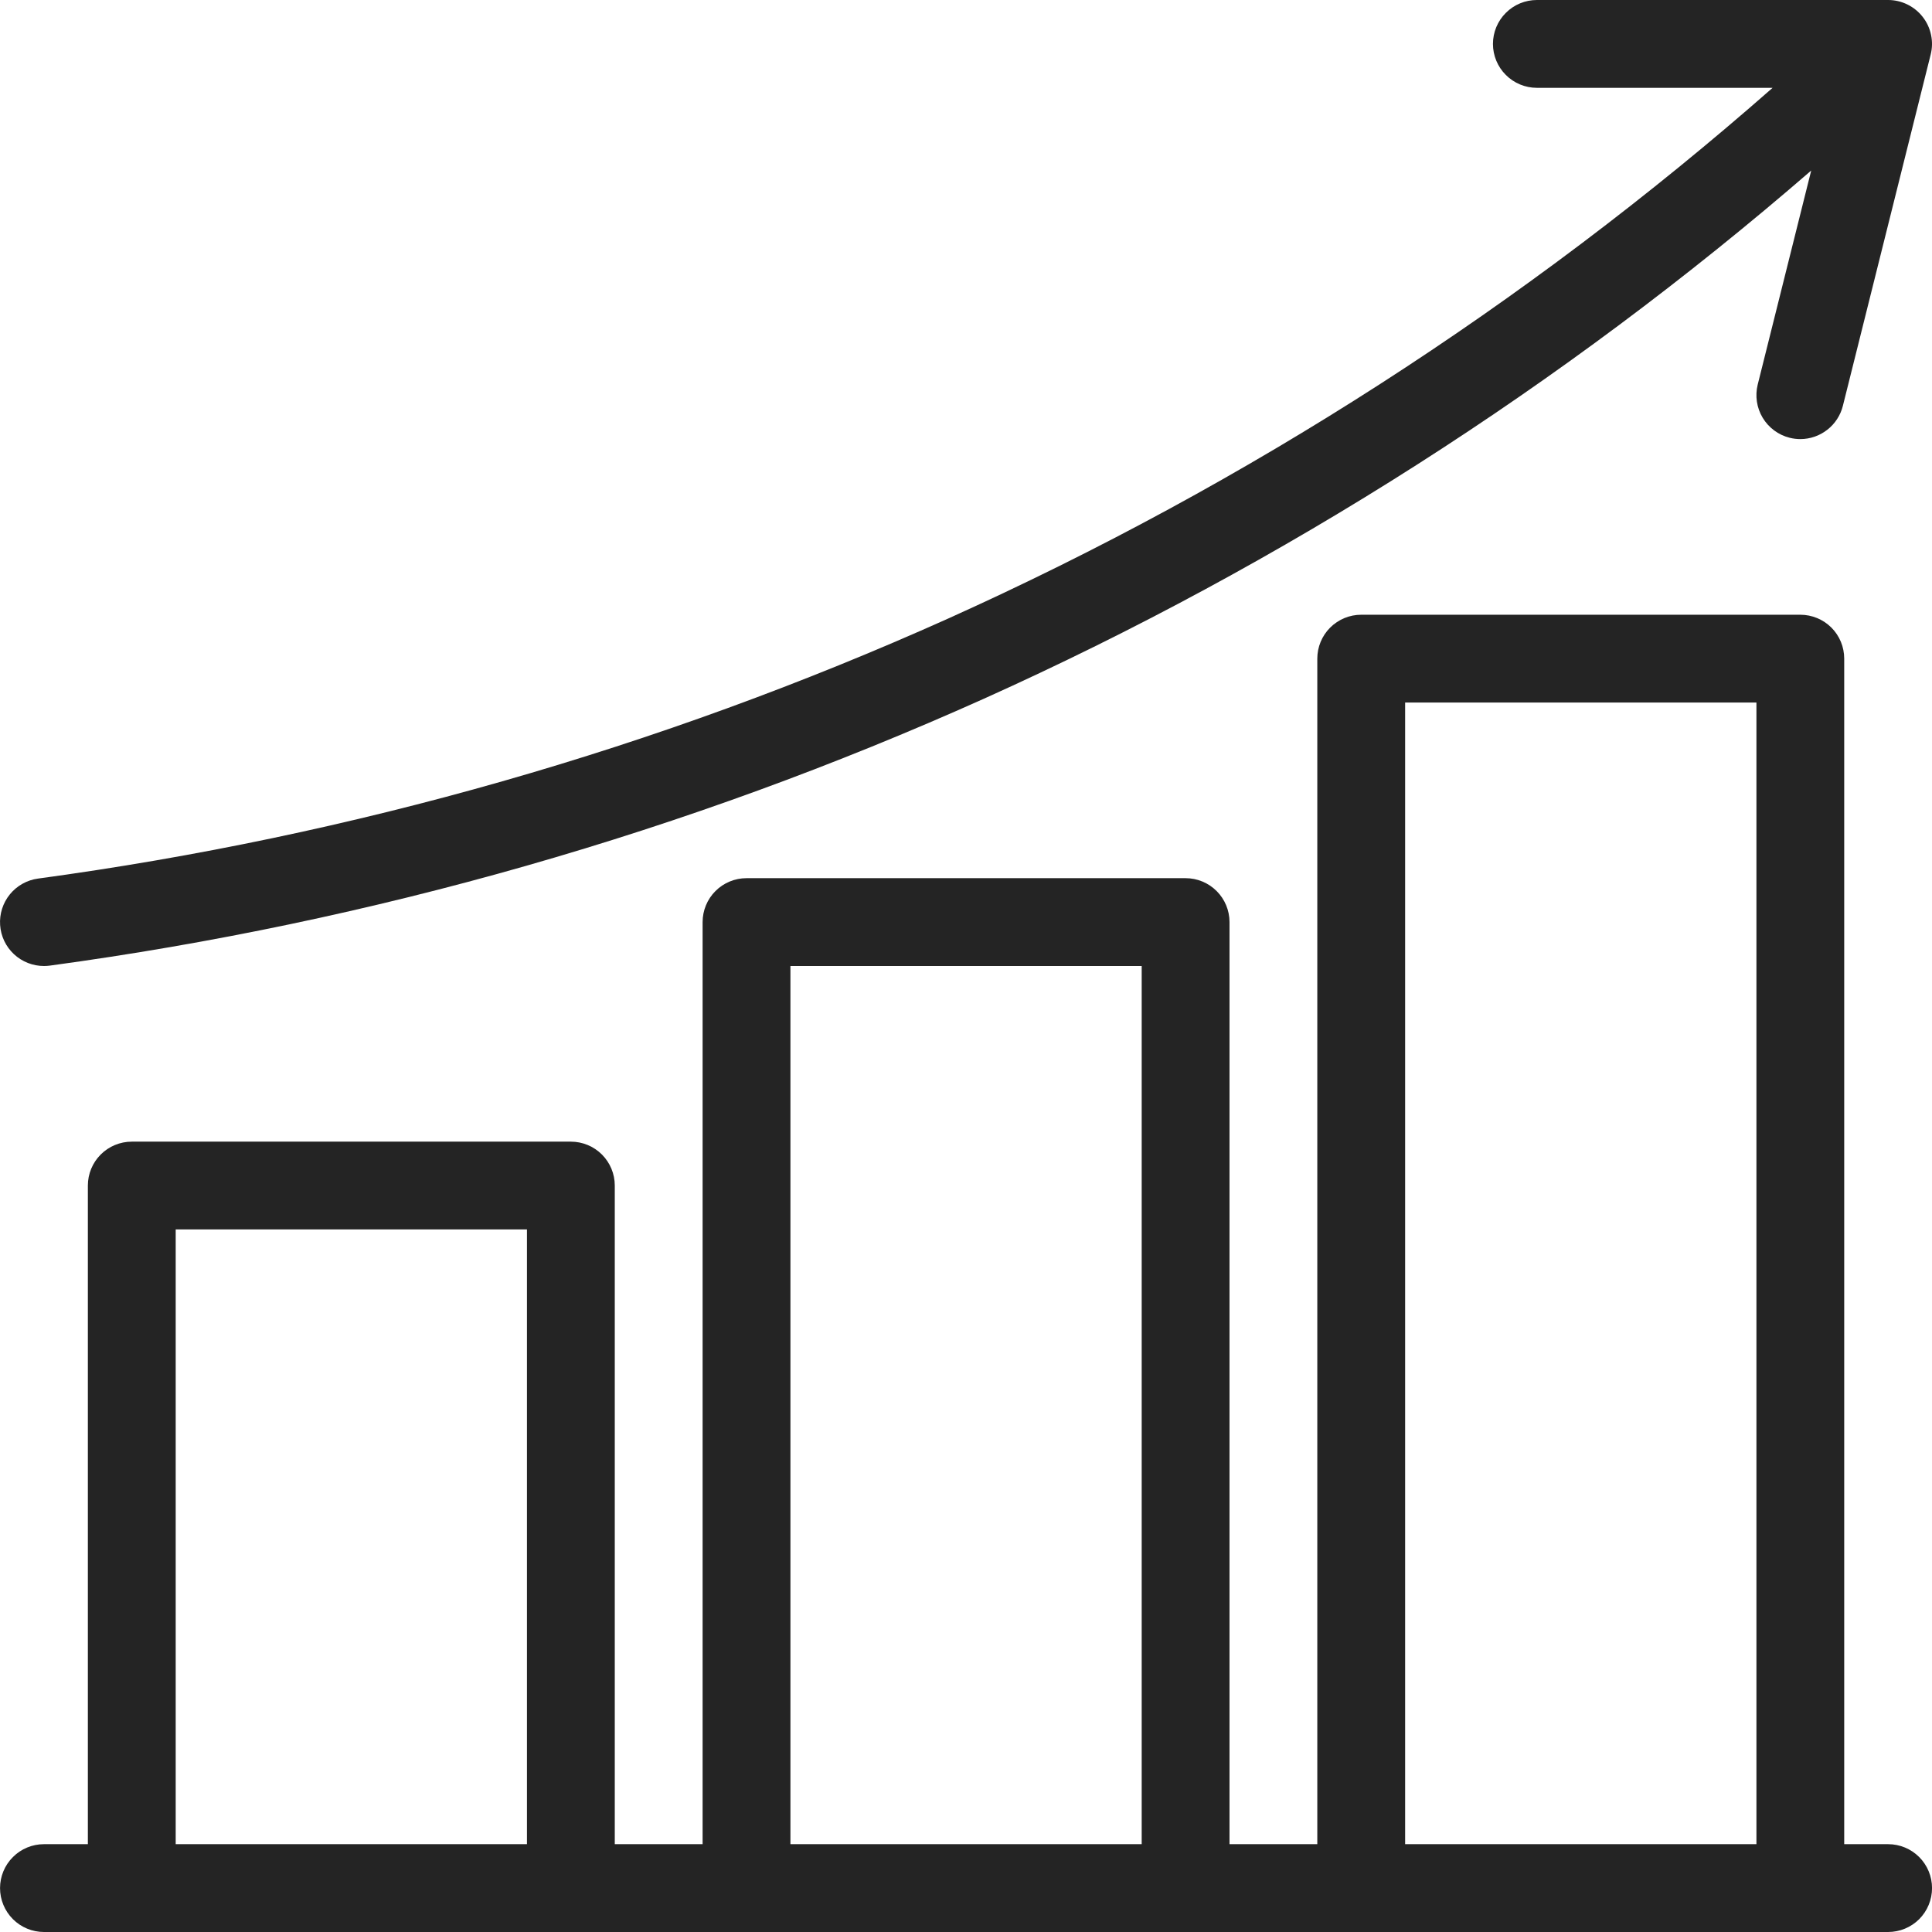 <svg width="48" height="48" viewBox="0 0 48 48" fill="none" xmlns="http://www.w3.org/2000/svg">
<path d="M1.092 24C1.142 24 1.191 23.997 1.241 23.99C9.254 22.903 17.07 20.669 24.448 17.358C31.9 14.006 38.823 9.586 44.999 4.237L43.67 9.554C43.6 9.835 43.645 10.132 43.793 10.379C43.942 10.627 44.183 10.806 44.463 10.876C44.55 10.898 44.639 10.909 44.728 10.909C44.972 10.909 45.208 10.827 45.399 10.677C45.591 10.528 45.727 10.318 45.786 10.082L47.967 1.355C48.008 1.194 48.011 1.027 47.976 0.865C47.942 0.702 47.871 0.55 47.769 0.42C47.667 0.289 47.537 0.184 47.388 0.111C47.239 0.038 47.076 0 46.91 0H38.183C37.894 0 37.616 0.115 37.412 0.32C37.207 0.524 37.092 0.802 37.092 1.091C37.092 1.38 37.207 1.658 37.412 1.862C37.616 2.067 37.894 2.182 38.183 2.182H44.04C37.906 7.573 31.001 12.017 23.554 15.369C16.366 18.594 8.752 20.769 0.945 21.828C0.671 21.865 0.421 22.005 0.246 22.219C0.071 22.434 -0.016 22.707 0.003 22.983C0.021 23.259 0.144 23.518 0.347 23.707C0.549 23.895 0.815 24 1.092 24Z" fill="#242424"/>
<path d="M46.91 45.818H45.819V16.364C45.819 16.074 45.705 15.797 45.5 15.592C45.295 15.388 45.018 15.273 44.728 15.273H33.819C33.53 15.273 33.253 15.388 33.048 15.592C32.843 15.797 32.728 16.074 32.728 16.364V45.818H30.547V22.909C30.547 22.62 30.432 22.342 30.227 22.138C30.023 21.933 29.745 21.818 29.456 21.818H18.547C18.257 21.818 17.98 21.933 17.775 22.138C17.571 22.342 17.456 22.62 17.456 22.909V45.818H15.274V29.454C15.274 29.165 15.159 28.888 14.954 28.683C14.75 28.479 14.472 28.364 14.183 28.364H3.274C2.985 28.364 2.707 28.479 2.503 28.683C2.298 28.888 2.183 29.165 2.183 29.454V45.818H1.092C0.803 45.818 0.525 45.933 0.321 46.138C0.116 46.342 0.001 46.62 0.001 46.909C0.001 47.198 0.116 47.476 0.321 47.681C0.525 47.885 0.803 48 1.092 48H46.91C47.2 48 47.477 47.885 47.682 47.681C47.886 47.476 48.001 47.198 48.001 46.909C48.001 46.62 47.886 46.342 47.682 46.138C47.477 45.933 47.2 45.818 46.91 45.818ZM34.91 17.454H43.638V45.818H34.91V17.454ZM19.638 24H28.365V45.818H19.638V24ZM4.365 30.545H13.092V45.818H4.365V30.545Z" fill="#242424"/>
</svg>
